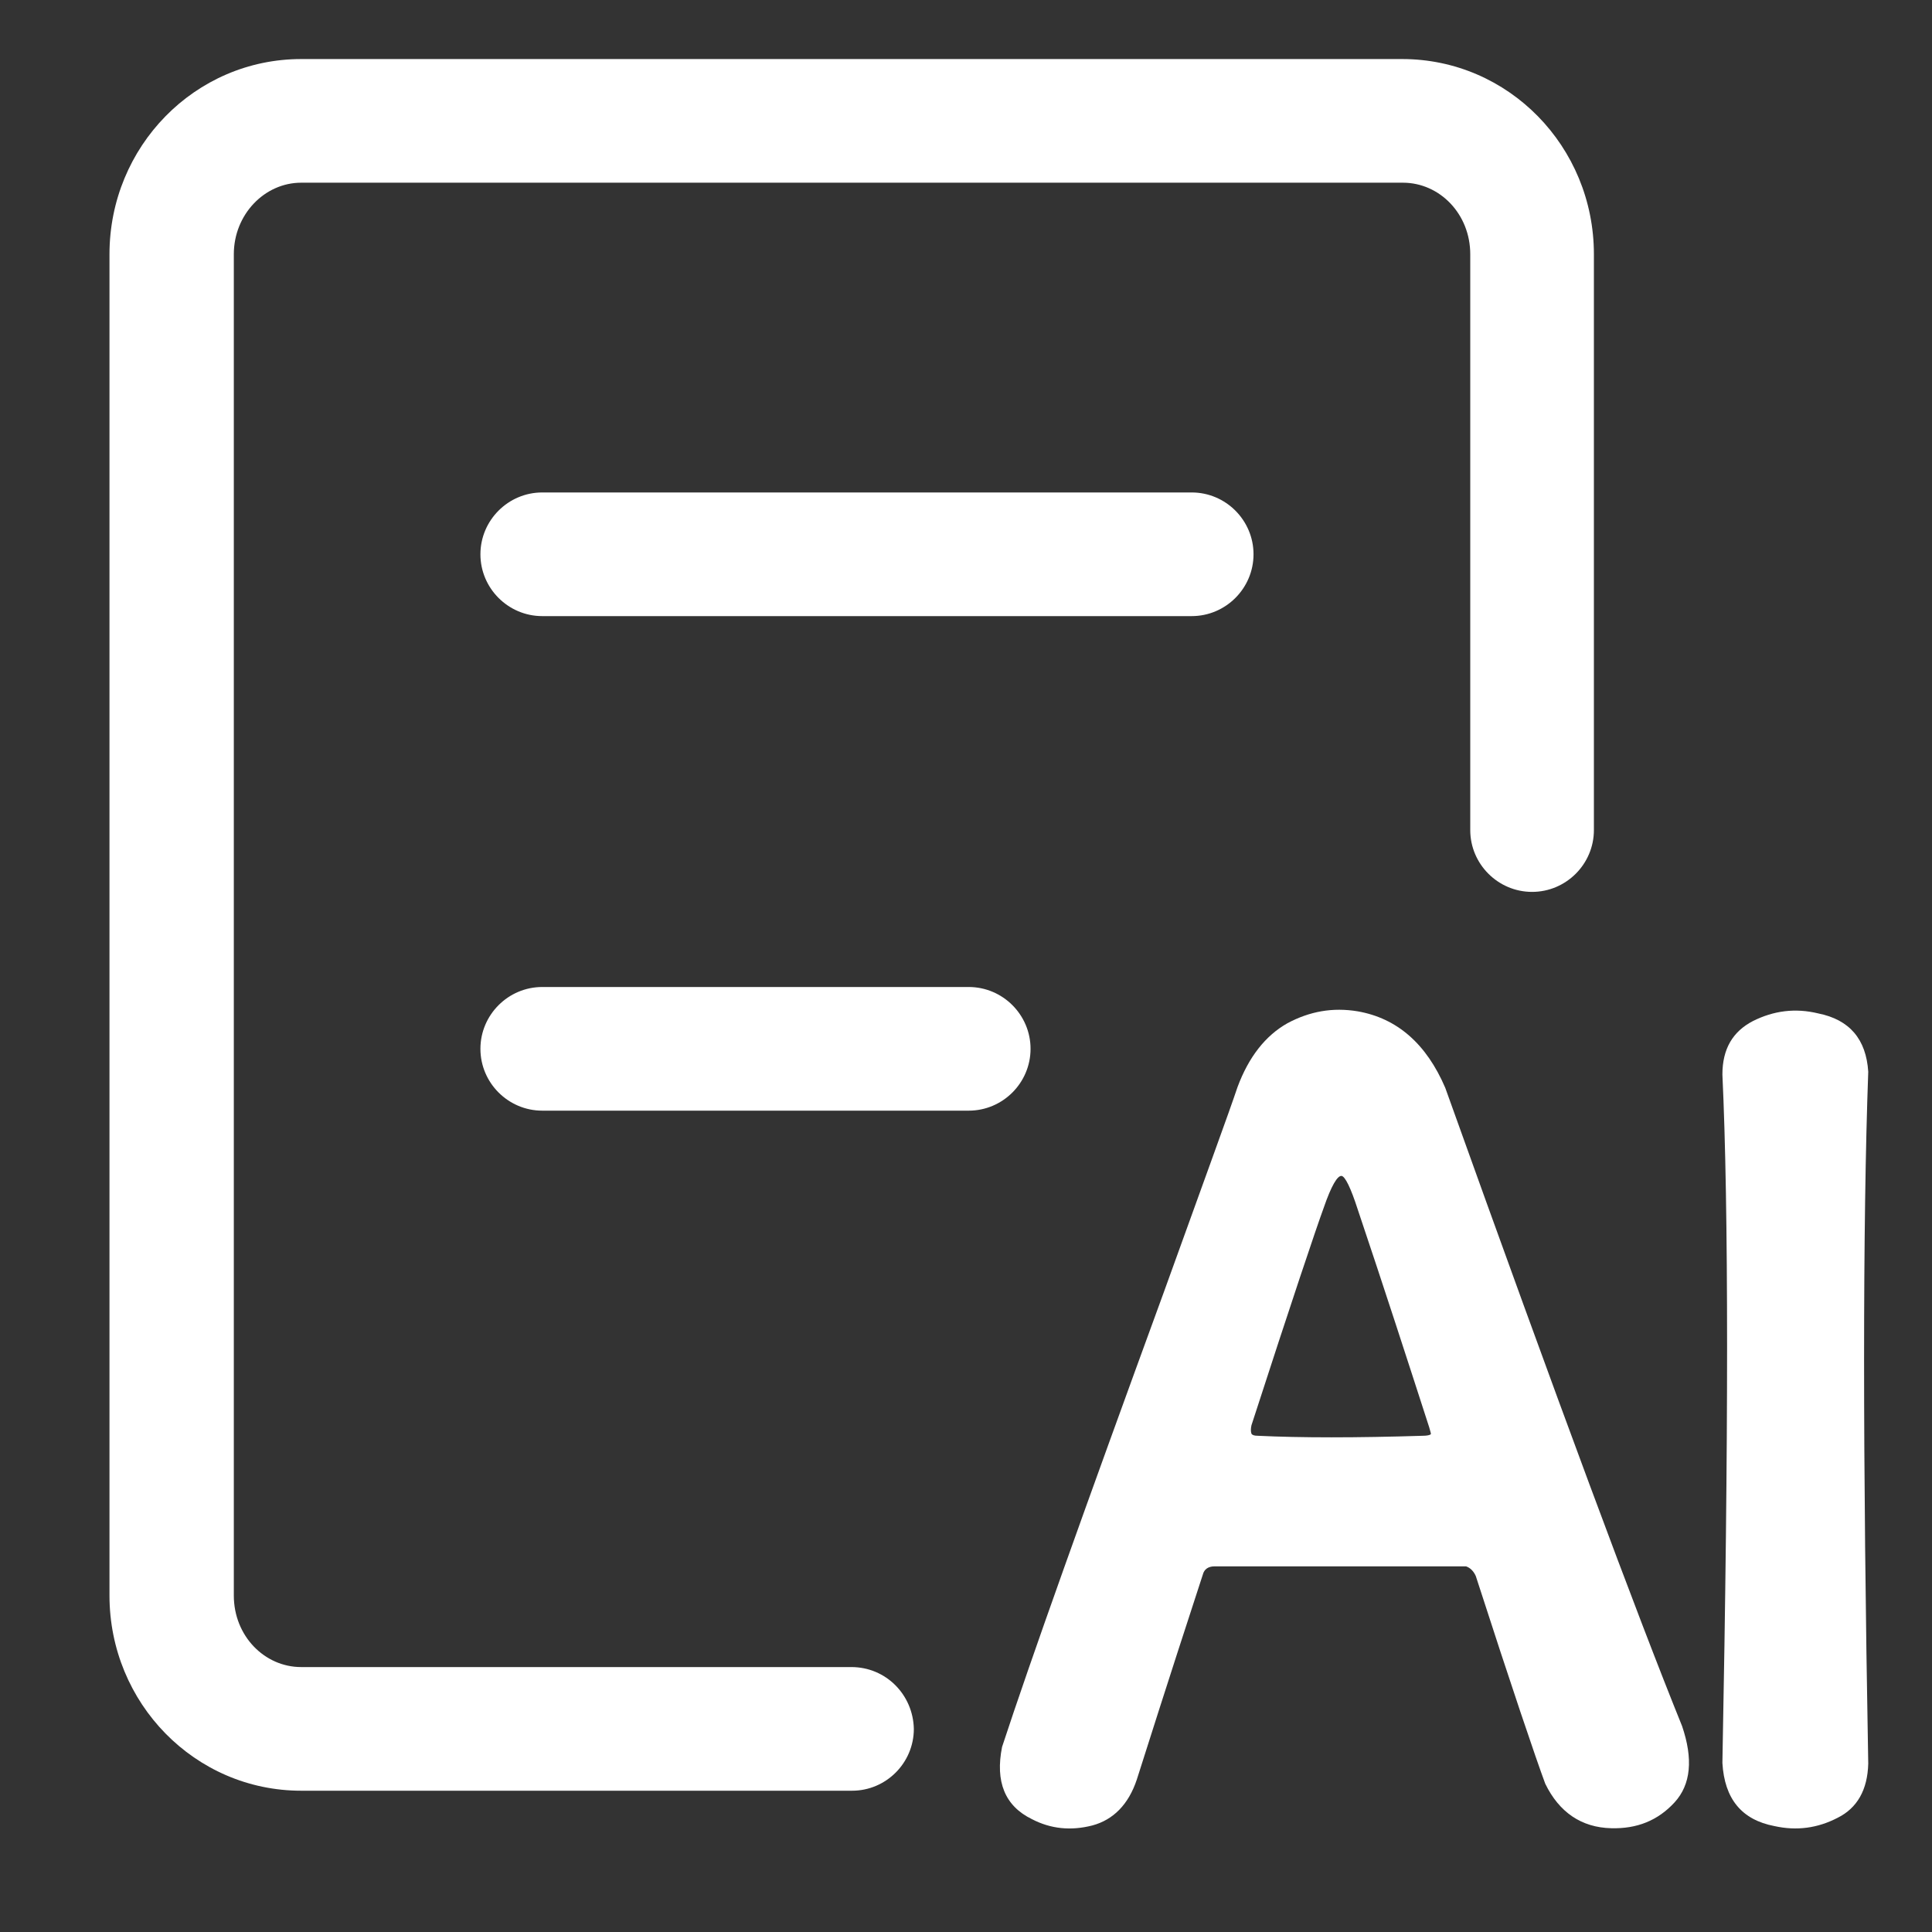 <svg width="39" height="39" viewBox="0 0 39 39" fill="none" xmlns="http://www.w3.org/2000/svg">
<rect x="0" y="0" width="39" height="39" fill="#333333" stroke="none"/>
<path d="M33.955 34.843C34.179 35.502 34.137 36.021 33.801 36.386C33.464 36.751 33.044 36.919 32.525 36.905C31.922 36.891 31.473 36.582 31.193 36.007C30.996 35.474 30.52 34.072 29.791 31.815C29.748 31.717 29.678 31.647 29.594 31.619C27.898 31.619 26.215 31.619 24.518 31.619C24.392 31.619 24.308 31.675 24.28 31.787C24.042 32.516 23.593 33.89 22.948 35.923C22.78 36.428 22.471 36.736 22.051 36.849C21.616 36.961 21.209 36.919 20.831 36.722C20.284 36.456 20.088 35.965 20.228 35.264C20.803 33.511 21.896 30.455 23.495 26.08C24.308 23.823 24.813 22.448 24.981 21.944C25.205 21.341 25.542 20.906 25.991 20.654C26.439 20.415 26.902 20.331 27.407 20.415C28.206 20.555 28.795 21.074 29.174 21.958C31.459 28.337 33.057 32.628 33.955 34.843ZM28.851 28.814C28.416 27.468 27.94 25.996 27.407 24.412C27.267 23.977 27.154 23.752 27.084 23.738C27 23.724 26.874 23.935 26.72 24.383C26.566 24.804 26.075 26.262 25.262 28.772C25.247 28.842 25.247 28.898 25.262 28.94C25.276 28.968 25.318 28.983 25.388 28.983C26.257 29.025 27.379 29.025 28.725 28.983C28.809 28.983 28.865 28.968 28.879 28.954C28.893 28.954 28.879 28.912 28.851 28.814Z" fill="white"/>
<path d="M37.713 35.601C37.699 36.133 37.489 36.498 37.096 36.694C36.69 36.905 36.269 36.961 35.82 36.862C35.161 36.736 34.811 36.316 34.769 35.587C34.895 29.024 34.895 24.383 34.769 21.691C34.769 21.172 34.979 20.822 35.386 20.611C35.806 20.401 36.241 20.345 36.703 20.457C37.334 20.583 37.671 20.976 37.713 21.635C37.601 24.72 37.601 29.375 37.713 35.601Z" fill="white"/>
<path d="M17.186 33.652H6.08C5.337 33.652 4.72 33.021 4.72 32.208V5.132C4.72 4.333 5.337 3.688 6.08 3.688H28.319C29.062 3.688 29.679 4.319 29.679 5.132V16.756C29.679 17.443 30.24 18.004 30.927 18.004C31.614 18.004 32.175 17.443 32.175 16.756V5.132C32.175 2.959 30.45 1.192 28.305 1.192H6.08C3.935 1.192 2.21 2.959 2.21 5.132V32.208C2.21 34.381 3.935 36.148 6.08 36.148H17.2C17.887 36.148 18.447 35.587 18.447 34.9C18.433 34.213 17.887 33.652 17.186 33.652Z" fill="white"/>
<path d="M25.304 11.189C25.304 10.502 24.743 9.941 24.056 9.941H10.946C10.259 9.941 9.698 10.502 9.698 11.189C9.698 11.876 10.259 12.437 10.946 12.437H24.056C24.743 12.437 25.304 11.876 25.304 11.189Z" fill="white"/>
<path d="M10.946 19.924C10.259 19.924 9.698 20.485 9.698 21.172C9.698 21.859 10.259 22.42 10.946 22.42H19.555C20.242 22.42 20.803 21.859 20.803 21.172C20.803 20.485 20.242 19.924 19.555 19.924H10.946Z" fill="white"/>
</svg>
